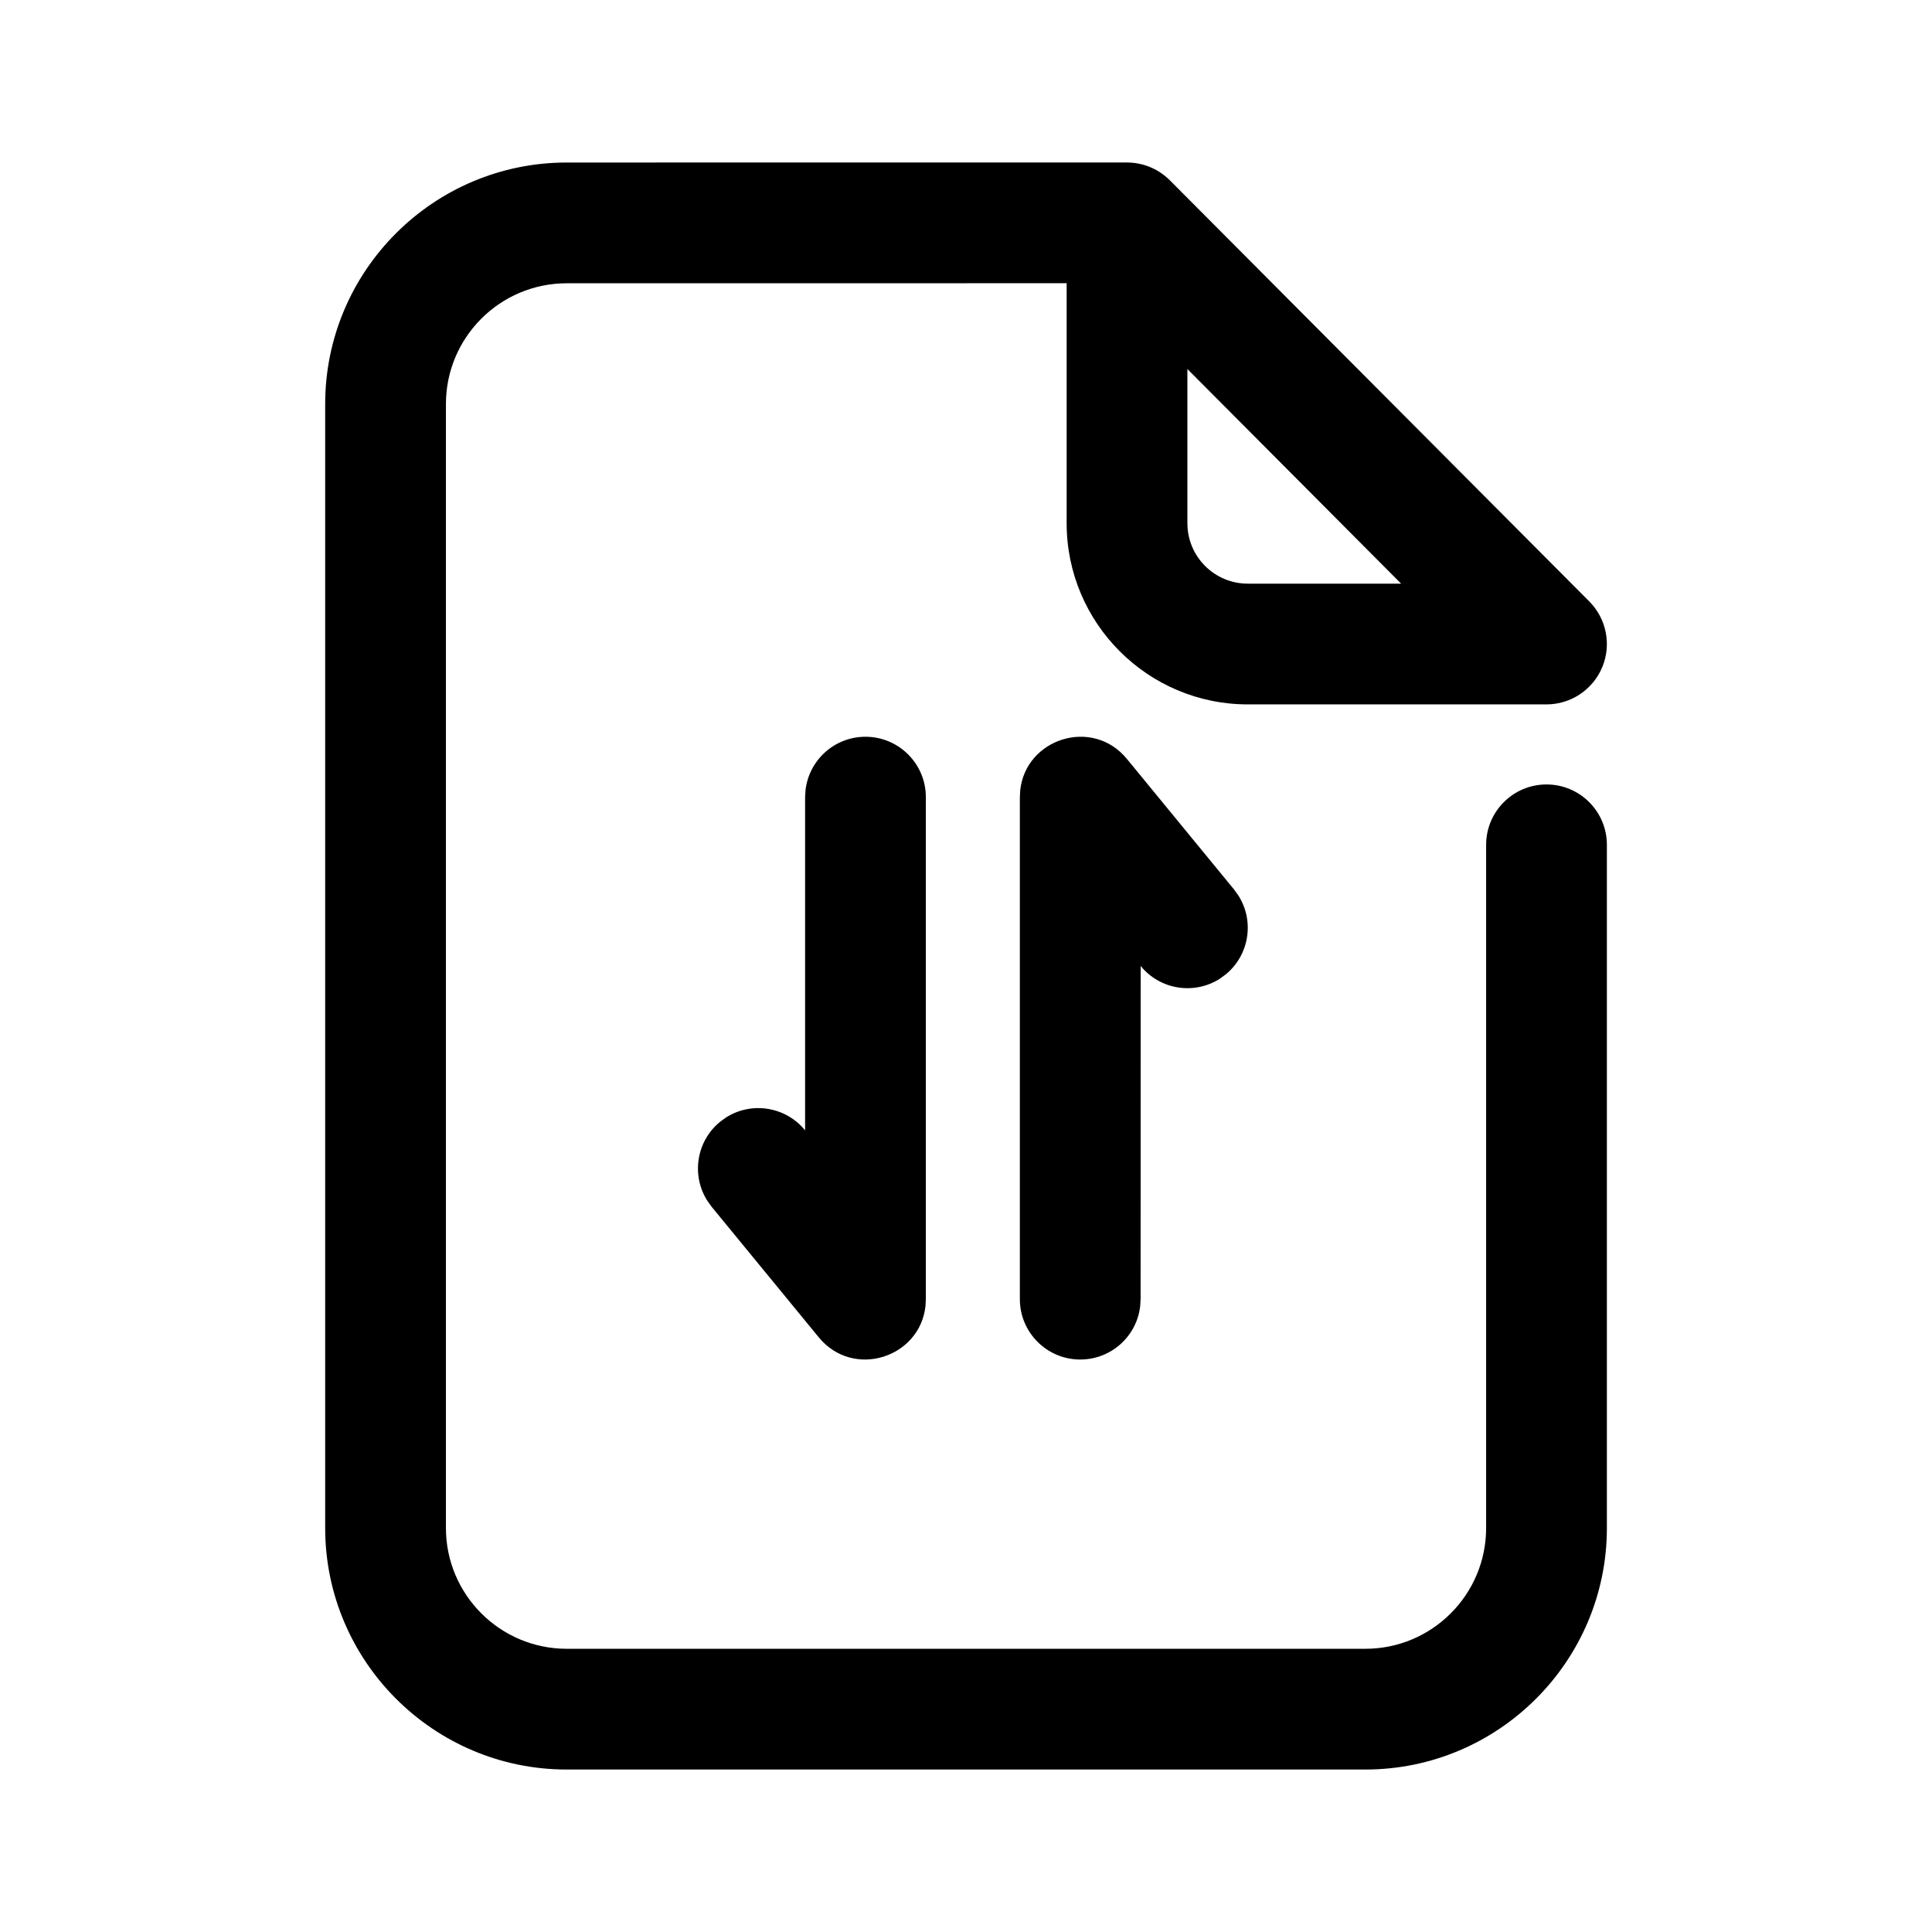 <?xml version="1.0" encoding="UTF-8"?>
<svg width="32px" height="32px" viewBox="0 0 32 32" version="1.1" xmlns="http://www.w3.org/2000/svg" xmlns:xlink="http://www.w3.org/1999/xlink">
    <!-- Generator: Sketch 64 (93537) - https://sketch.com -->
    <title>FuncIcon文件上传/下载</title>
    <desc>Created with Sketch.</desc>
    <defs>
        <rect id="path-1" x="0" y="0" width="32" height="32"></rect>
    </defs>
    <g id="FuncIcon文件上传/下载" stroke="none" stroke-width="1" fill="none" fill-rule="evenodd">
        <mask id="mask-2" fill="white">
            <use xlink:href="#path-1"></use>
        </mask>
        <g id="蒙版"></g>
        <g id="编组" mask="url(#mask-2)" fill="#000000">
            <g transform="translate(5.335, 2.012)" id="形状结合">
                <path d="M13.335,0.679 C13.378,0.68 13.421,0.683 13.464,0.688 L13.511,0.696 C13.535,0.7 13.558,0.705 13.581,0.711 C13.592,0.714 13.602,0.717 13.613,0.72 C13.641,0.728 13.667,0.737 13.693,0.747 C13.712,0.754 13.73,0.762 13.749,0.771 C13.763,0.777 13.776,0.784 13.79,0.791 C13.813,0.802 13.836,0.815 13.858,0.829 C13.867,0.835 13.877,0.841 13.887,0.848 C13.941,0.884 13.993,0.926 14.04,0.973 L20.988,7.949 C21.273,8.236 21.359,8.665 21.203,9.039 C21.048,9.411 20.684,9.655 20.28,9.655 L15.332,9.655 C13.677,9.655 12.332,8.309 12.332,6.655 L12.332,2.679 L4.051,2.68 C2.948,2.68 2.051,3.576 2.051,4.68 L2.051,23.297 C2.051,24.4 2.948,25.297 4.051,25.297 L17.28,25.297 C18.383,25.297 19.28,24.4 19.28,23.297 L19.28,11.981 C19.28,11.429 19.728,10.981 20.28,10.981 C20.832,10.981 21.28,11.429 21.28,11.981 L21.28,23.297 C21.28,25.502 19.485,27.297 17.28,27.297 L4.051,27.297 C1.845,27.297 0.051,25.502 0.051,23.297 L0.051,4.68 C0.051,2.473 1.845,0.68 4.051,0.68 L13.335,0.679 Z M11.563,11.078 C11.654,10.221 12.759,9.863 13.33,10.558 L13.33,10.558 L15.105,12.721 L15.178,12.823 C15.444,13.243 15.36,13.805 14.966,14.128 L14.966,14.128 L14.864,14.202 C14.444,14.467 13.882,14.384 13.558,13.988 L13.558,13.988 L13.557,19.506 L13.55,19.623 C13.493,20.12 13.07,20.506 12.557,20.506 C12.005,20.506 11.557,20.058 11.557,19.506 L11.557,19.506 L11.557,11.193 Z M9,10.191 C9.552,10.191 10,10.639 10,11.191 L10,11.191 L10,19.504 L9.994,19.619 C9.903,20.476 8.798,20.834 8.227,20.139 L8.227,20.139 L6.452,17.976 L6.379,17.874 C6.114,17.454 6.197,16.892 6.591,16.569 L6.591,16.569 L6.693,16.495 C7.113,16.23 7.675,16.313 8,16.71 L8,16.71 L8,11.191 L8.007,11.074 C8.065,10.577 8.487,10.191 9,10.191 Z M14.332,4.1 L14.332,6.655 C14.332,7.207 14.78,7.655 15.332,7.655 L17.872,7.655 L14.332,4.1 Z"></path>
            </g>
        </g>
    </g>
</svg>